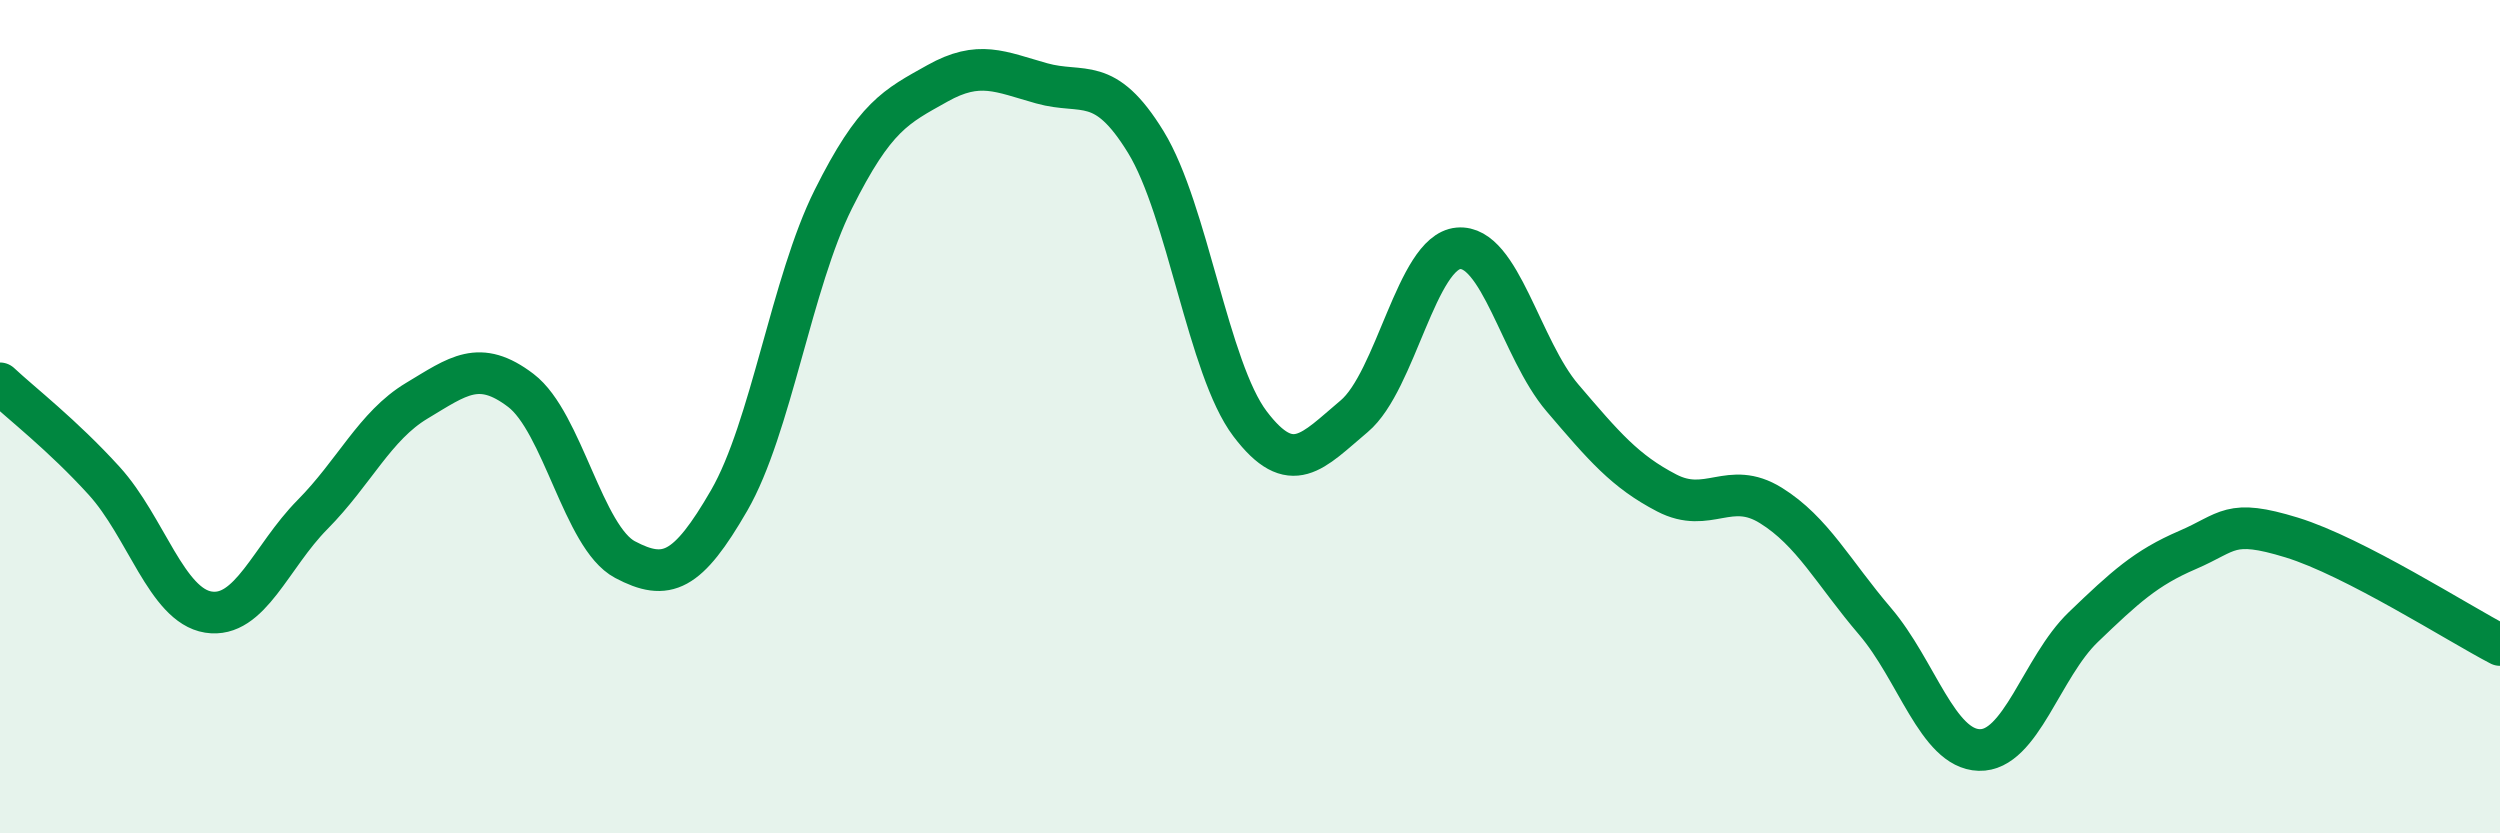 
    <svg width="60" height="20" viewBox="0 0 60 20" xmlns="http://www.w3.org/2000/svg">
      <path
        d="M 0,9.2 C 0.5,9.67 1.5,10.44 2.5,11.54 C 3.5,12.64 4,14.53 5,14.69 C 6,14.85 6.5,13.36 7.5,12.35 C 8.5,11.34 9,10.22 10,9.62 C 11,9.02 11.5,8.61 12.5,9.37 C 13.5,10.13 14,12.9 15,13.43 C 16,13.96 16.5,13.74 17.5,12.01 C 18.5,10.28 19,6.78 20,4.78 C 21,2.78 21.5,2.56 22.5,2 C 23.5,1.44 24,1.72 25,2 C 26,2.28 26.5,1.78 27.5,3.41 C 28.5,5.04 29,8.85 30,10.17 C 31,11.49 31.5,10.83 32.5,9.99 C 33.5,9.15 34,6.05 35,5.96 C 36,5.87 36.5,8.38 37.5,9.55 C 38.5,10.72 39,11.31 40,11.83 C 41,12.35 41.5,11.51 42.5,12.13 C 43.5,12.75 44,13.74 45,14.91 C 46,16.08 46.5,17.97 47.5,18 C 48.5,18.03 49,16.01 50,15.05 C 51,14.09 51.5,13.63 52.5,13.2 C 53.5,12.77 53.5,12.44 55,12.9 C 56.5,13.36 59,14.96 60,15.48L60 20L0 20Z"
        fill="#008740"
        opacity="0.1"
        stroke-linecap="round"
        stroke-linejoin="round"
      />
      <path
        d="M 0,9.2 C 0.5,9.67 1.5,10.44 2.5,11.54 C 3.5,12.64 4,14.53 5,14.69 C 6,14.85 6.5,13.36 7.5,12.35 C 8.5,11.34 9,10.22 10,9.62 C 11,9.02 11.5,8.61 12.5,9.37 C 13.5,10.13 14,12.9 15,13.43 C 16,13.96 16.5,13.74 17.5,12.01 C 18.5,10.28 19,6.78 20,4.78 C 21,2.78 21.5,2.56 22.5,2 C 23.5,1.44 24,1.72 25,2 C 26,2.28 26.5,1.78 27.5,3.41 C 28.5,5.04 29,8.85 30,10.17 C 31,11.49 31.5,10.83 32.5,9.99 C 33.5,9.15 34,6.05 35,5.96 C 36,5.87 36.5,8.38 37.5,9.55 C 38.5,10.72 39,11.31 40,11.83 C 41,12.35 41.5,11.51 42.5,12.13 C 43.5,12.75 44,13.74 45,14.91 C 46,16.08 46.5,17.97 47.5,18 C 48.5,18.03 49,16.01 50,15.05 C 51,14.09 51.5,13.63 52.5,13.2 C 53.5,12.77 53.5,12.44 55,12.9 C 56.5,13.36 59,14.96 60,15.48"
        stroke="#008740"
        stroke-width="1"
        fill="none"
        stroke-linecap="round"
        stroke-linejoin="round"
      />
    </svg>
  